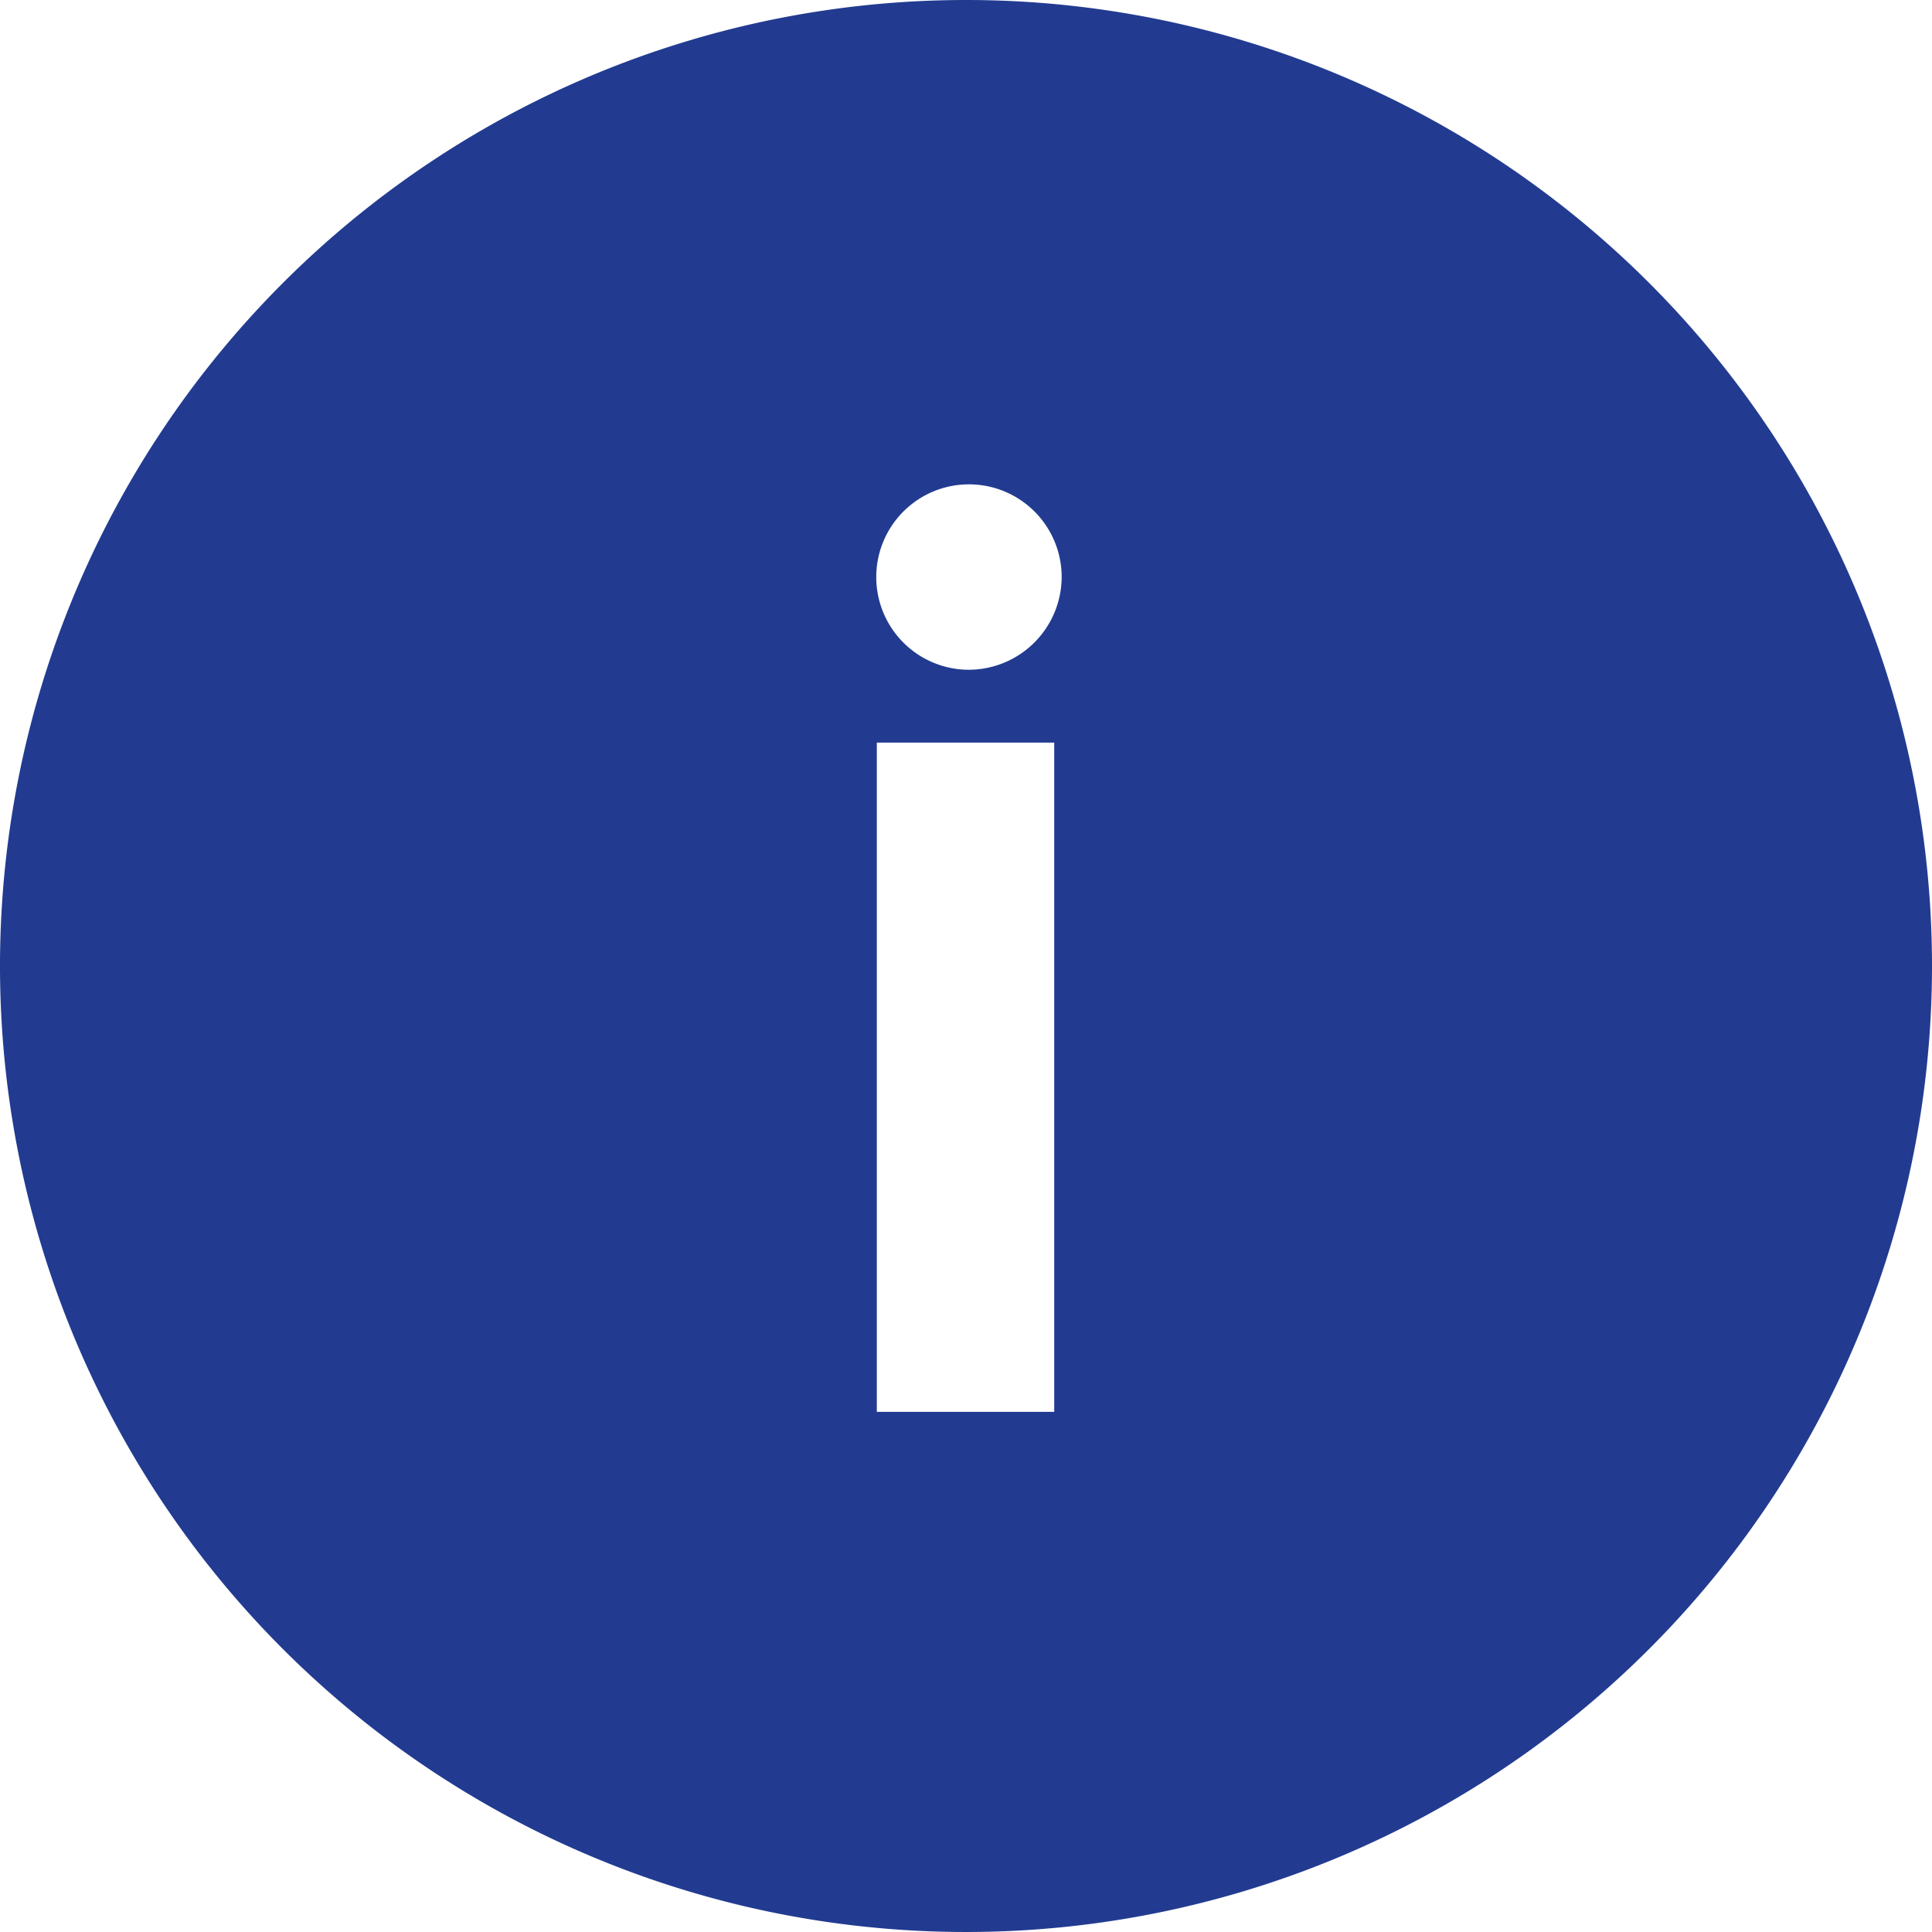 <svg xmlns="http://www.w3.org/2000/svg" width="50.892" height="50.892" viewBox="0 0 50.892 50.892">
  <path id="Icon_ionic-ios-information-circle" data-name="Icon ionic-ios-information-circle" d="M28.821,3.375A25.446,25.446,0,1,0,54.267,28.821,25.442,25.442,0,0,0,28.821,3.375Zm2.324,37.19H26.472V22.936h4.673ZM28.809,21.016a2.442,2.442,0,1,1,2.532-2.447A2.452,2.452,0,0,1,28.809,21.016Z" transform="translate(-3.375 -3.375)" fill="#223b91"/>
</svg>
